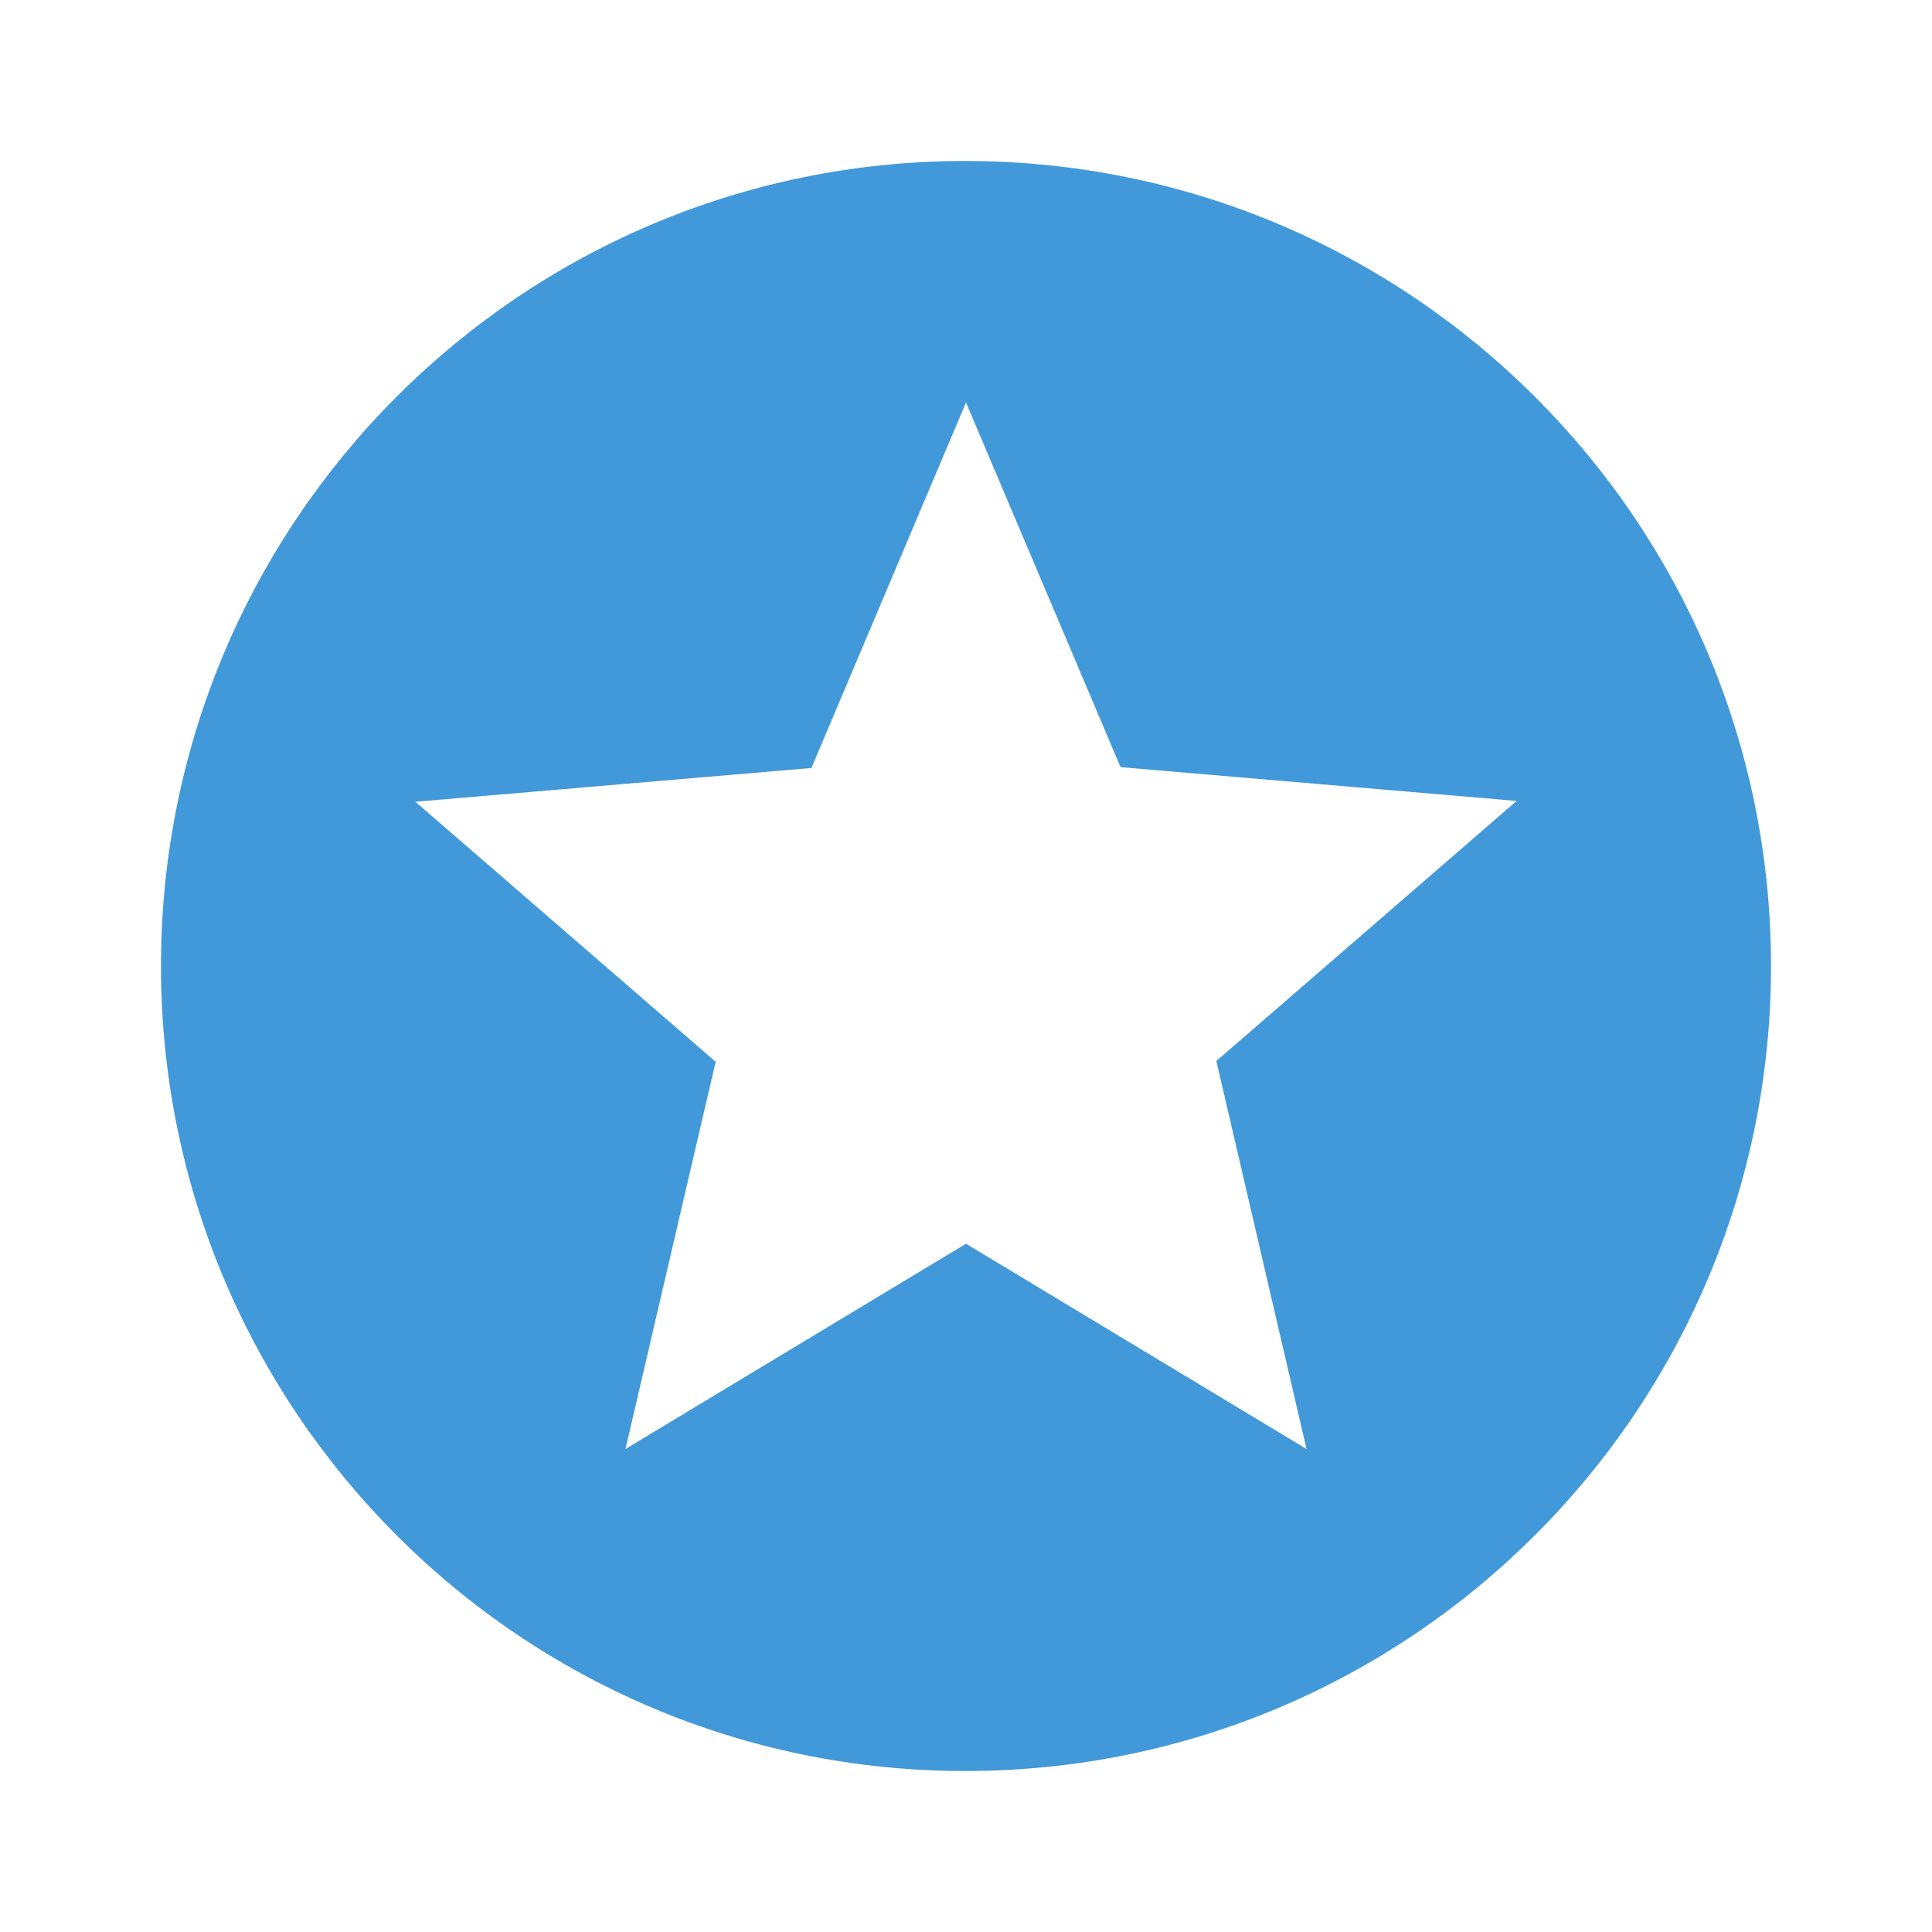 <?xml version="1.0" encoding="UTF-8"?> <svg xmlns="http://www.w3.org/2000/svg" width="40" height="40" viewBox="0 0 40 40" fill="none"> <g clip-path="url(#clip0_1_691)"> <path d="M19.983 3.333C10.783 3.333 3.333 10.8 3.333 20C3.333 29.2 10.783 36.667 19.983 36.667C29.2 36.667 36.667 29.2 36.667 20C36.667 10.8 29.2 3.333 19.983 3.333ZM27.05 30L20 25.75L12.95 30L14.817 21.983L8.6 16.6L16.8 15.9L20 8.333L23.2 15.883L31.4 16.583L25.183 21.967L27.05 30Z" fill="#4299D9"></path> </g> <defs> <clipPath id="clip0_1_691"> <rect width="40" height="40" fill="white"></rect> </clipPath> </defs> </svg> 